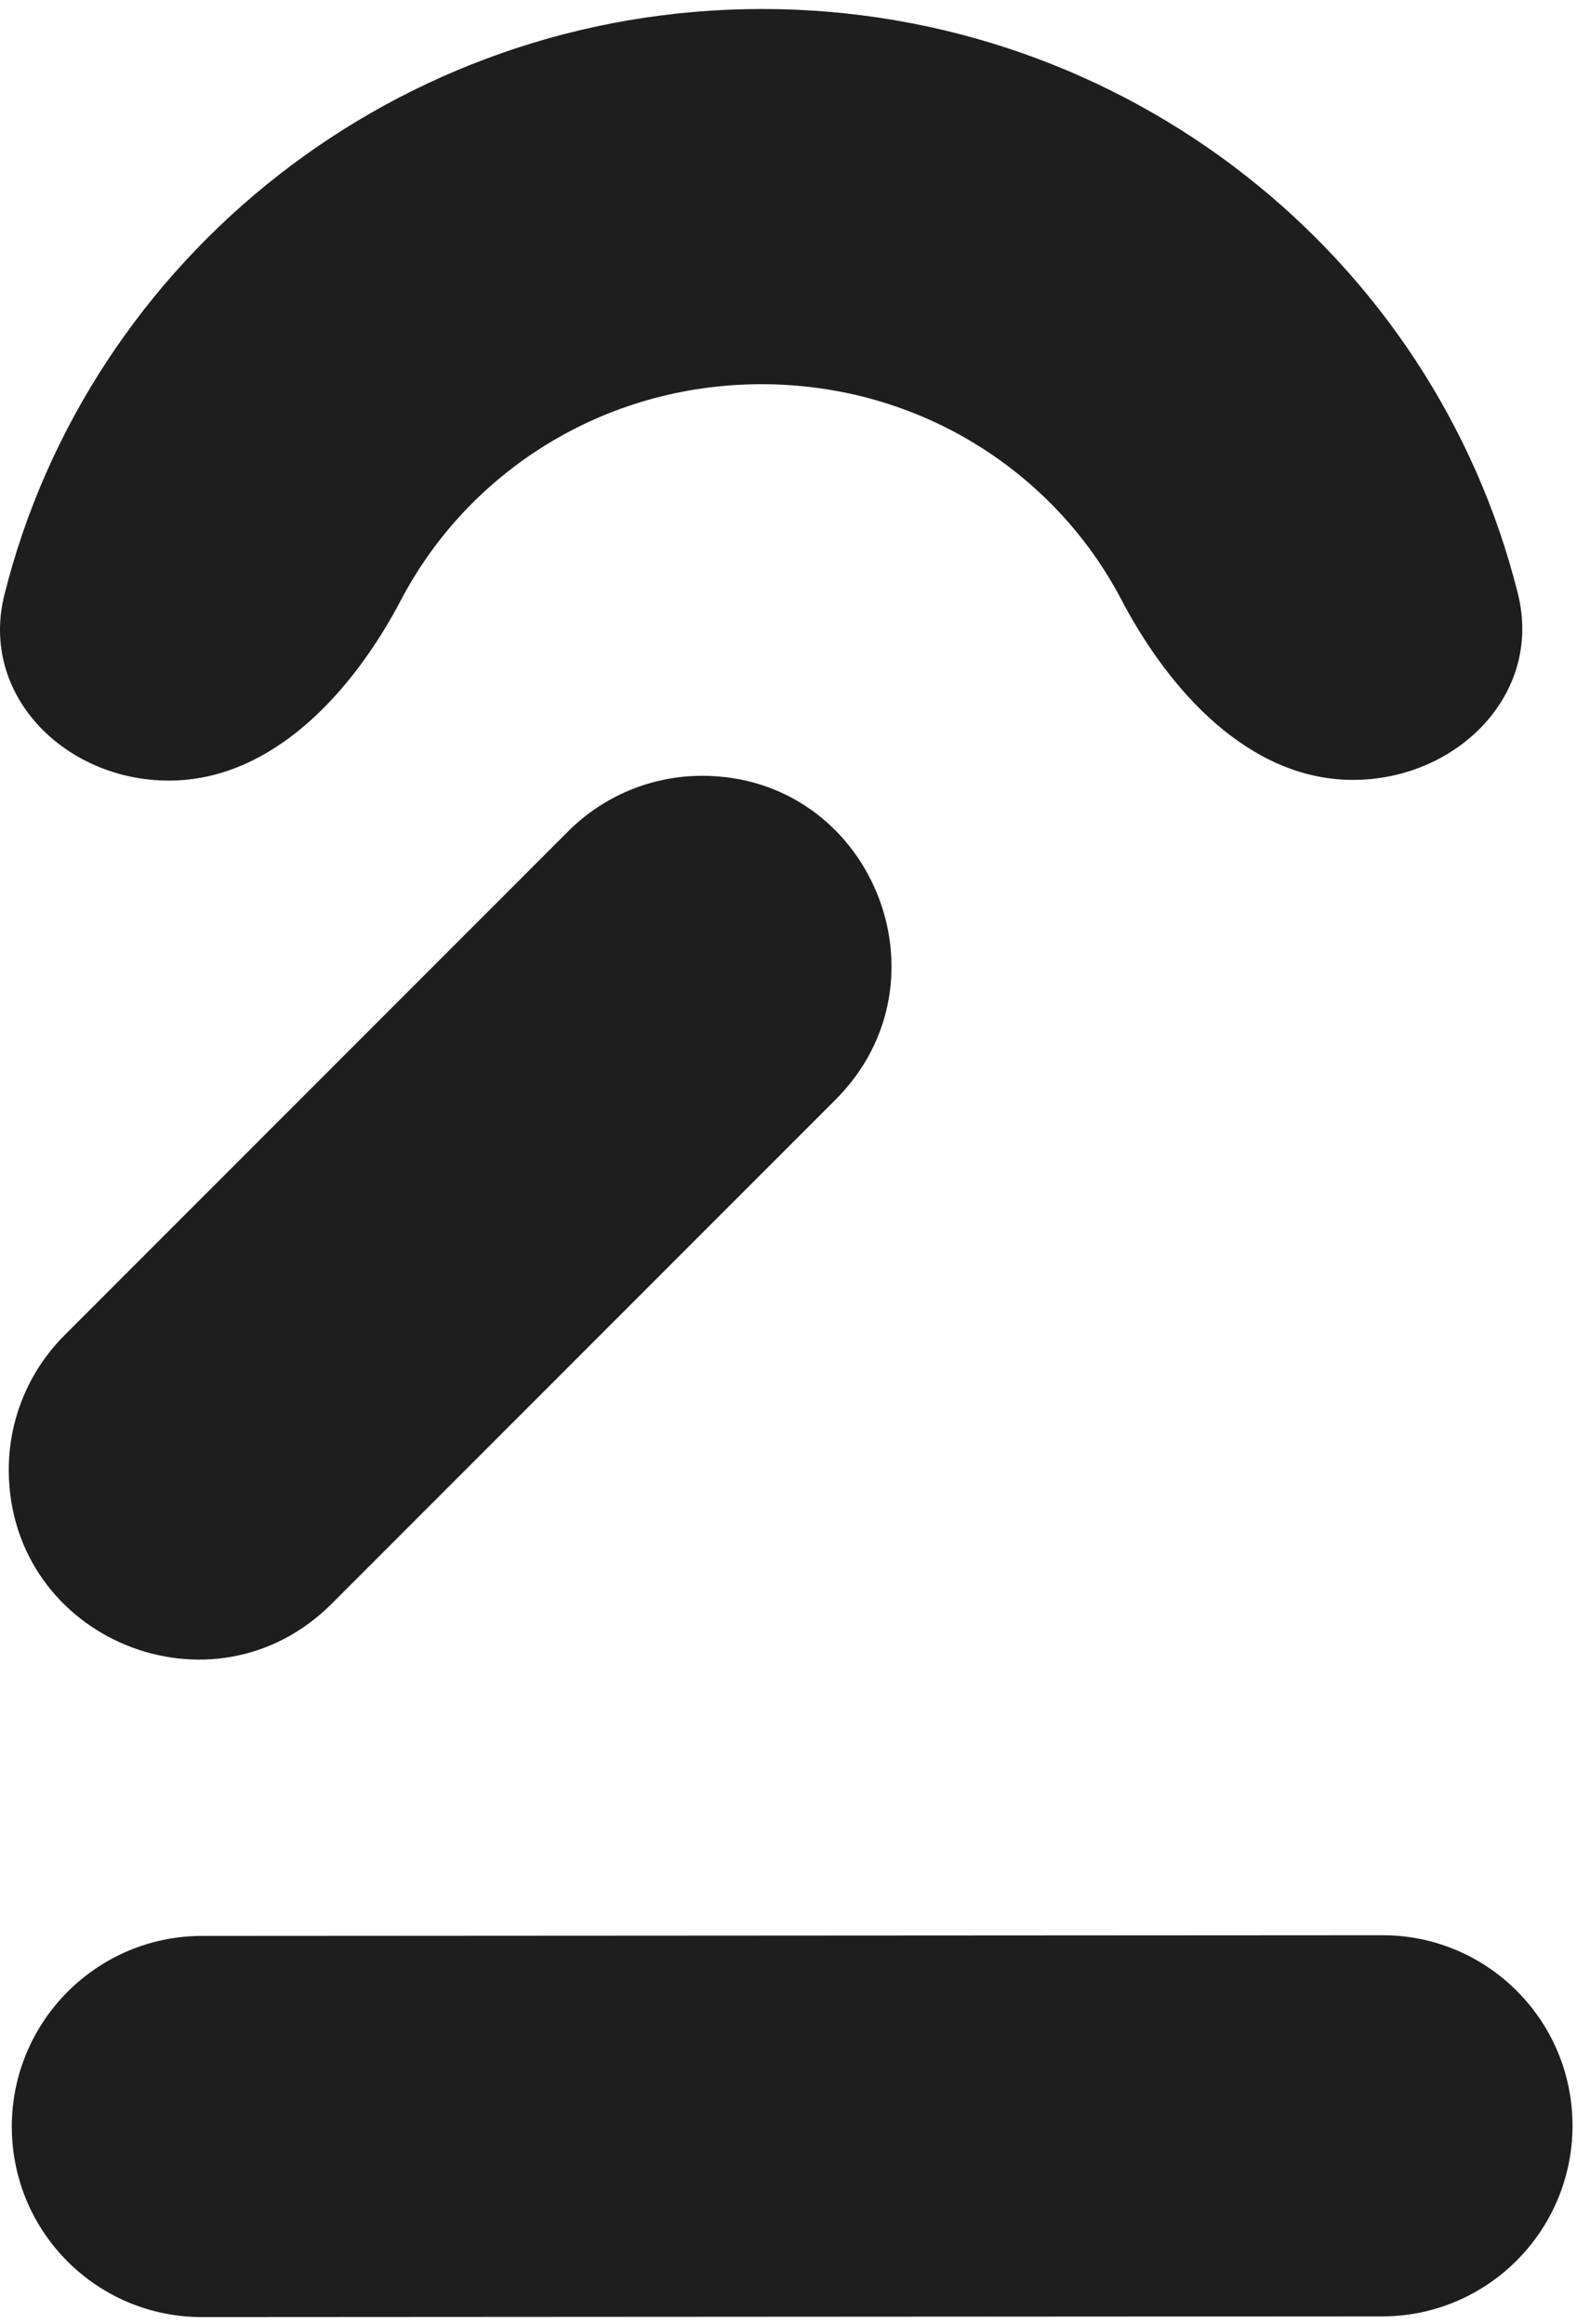 <svg viewBox="0 0 114 168" fill="none" xmlns="http://www.w3.org/2000/svg">
<path fill="#1e1e1e" d="M113.675 153.656C113.671 161.264 107.512 167.436 99.919 167.44L14.593 167.49C7.007 167.494 0.859 161.342 0.853 153.742C0.846 146.126 7.008 139.943 14.609 139.938L99.935 139.888C107.528 139.884 113.68 146.048 113.675 153.656Z"/>
<path fill="#1e1e1e" fill-rule="evenodd" clip-rule="evenodd" d="M55.033 27.773C43.581 27.779 33.818 34.168 28.993 43.362C25.508 50.002 19.7 56.421 12.216 56.425C4.733 56.43 -1.502 50.262 0.32 42.987C6.431 18.58 28.756 0.667 55.049 0.651C81.341 0.636 103.646 18.524 109.729 42.923C111.542 50.196 105.3 56.371 97.816 56.375C90.333 56.38 84.532 49.967 81.055 43.331C76.241 34.143 66.485 27.766 55.033 27.773Z"/>
<path fill="#1e1e1e" d="M0.634 106.345C0.726 118.503 15.391 124.519 23.982 115.924L60.399 79.49C69.035 70.849 62.94 56.072 50.743 56.079C47.117 56.081 43.639 57.525 41.071 60.093L4.655 96.527C2.055 99.129 0.606 102.666 0.634 106.345Z"/>
</svg>
